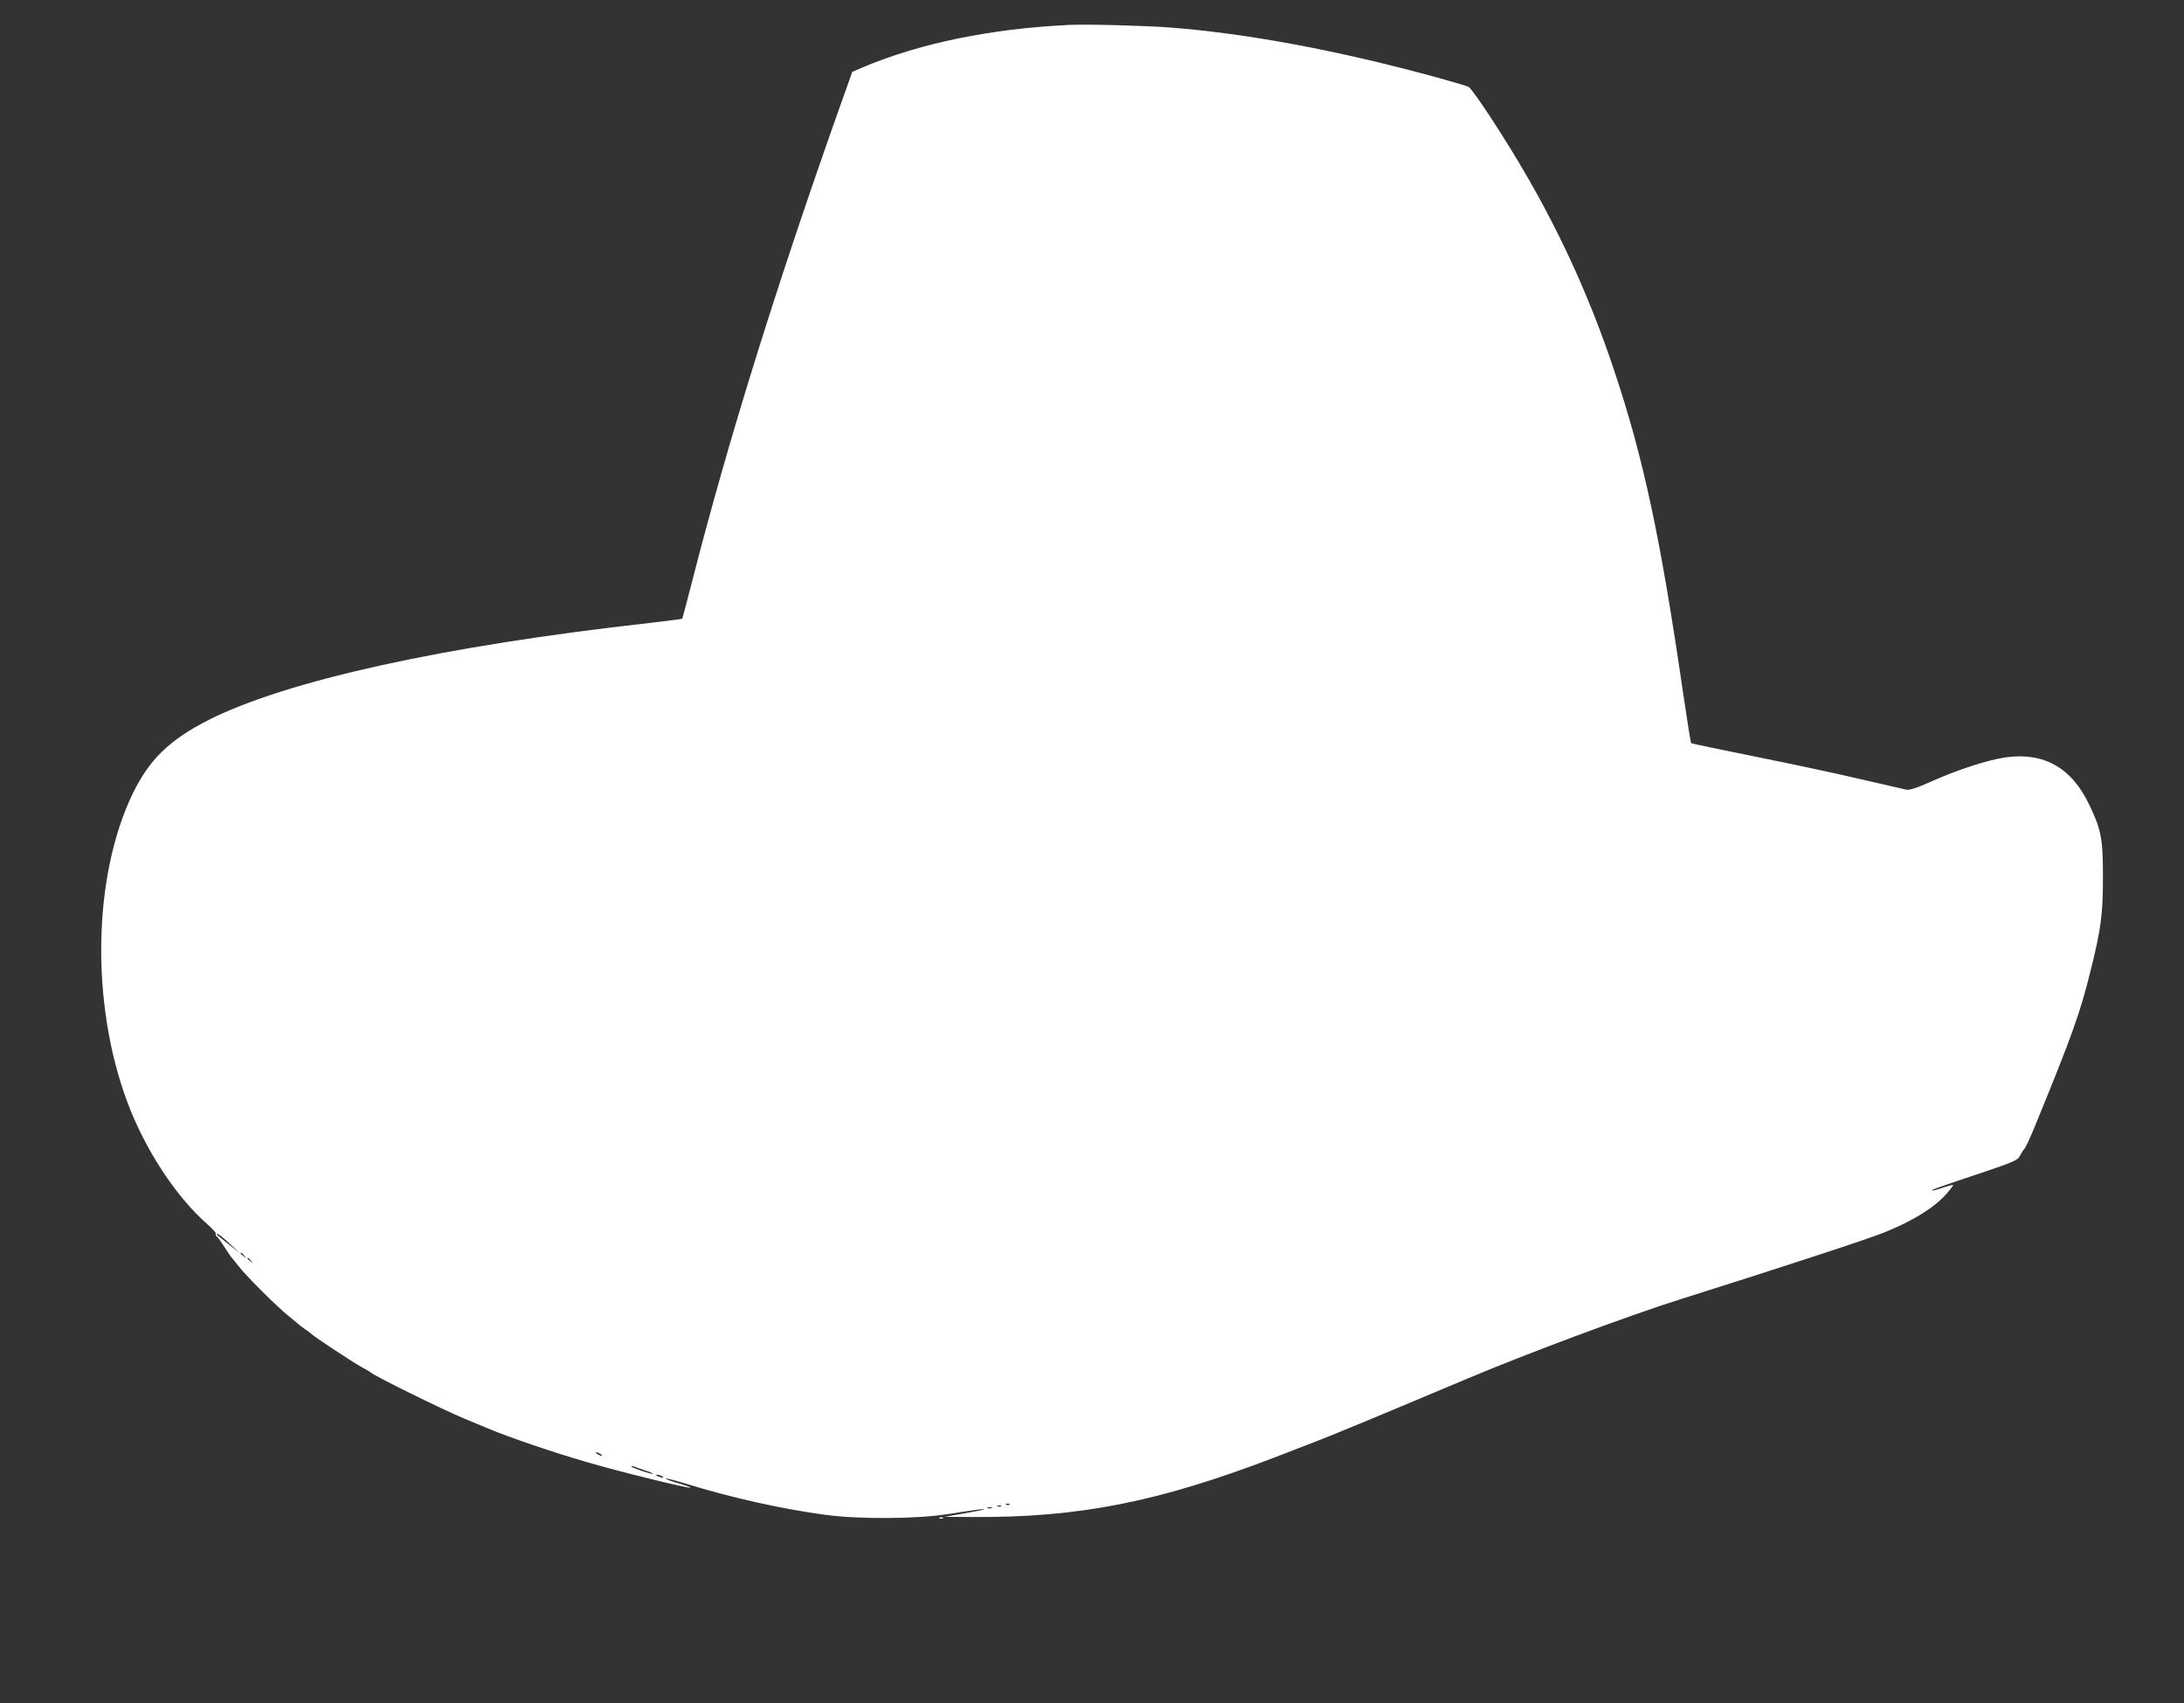 <?xml version="1.0" standalone="no"?>
<!DOCTYPE svg PUBLIC "-//W3C//DTD SVG 20010904//EN"
 "http://www.w3.org/TR/2001/REC-SVG-20010904/DTD/svg10.dtd">
<svg version="1.0" xmlns="http://www.w3.org/2000/svg"
 width="1280pt" height="998pt" viewBox="0 0 1280 998"
 preserveAspectRatio="xMidYMid meet">
<rect x="0" y="0" width="1280" height="998" fill="#333333" stroke="none"/>
<g transform="translate(0,998) scale(0.1,-0.1)"
fill="#ffffff" stroke="none">
<path d="M6265 9834 c-456 -22 -867 -106 -1200 -245 l-70 -30 -79 -222 c-369
-1041 -650 -1945 -855 -2746 -33 -128 -61 -235 -63 -237 -2 -1 -87 -12 -188
-24 -1211 -135 -2130 -338 -2588 -569 -228 -116 -347 -231 -444 -431 -234
-484 -247 -1231 -32 -1807 104 -279 285 -555 469 -716 30 -27 53 -52 50 -57
-3 -5 -1 -11 5 -15 6 -3 27 -32 46 -63 20 -31 39 -59 43 -62 3 -3 19 -23 36
-45 38 -52 225 -239 295 -295 30 -25 57 -47 60 -50 3 -3 21 -17 40 -30 19 -13
37 -27 40 -30 10 -12 247 -168 290 -191 25 -13 47 -26 50 -29 18 -20 427 -221
555 -274 50 -21 110 -46 135 -56 121 -51 372 -137 565 -193 191 -57 614 -161
622 -154 2 2 -31 14 -73 26 -42 12 -74 24 -71 27 3 3 56 -11 118 -30 262 -81
560 -148 814 -182 198 -27 537 -25 720 4 175 27 223 34 210 27 -5 -3 -59 -13
-120 -24 l-110 -19 165 -1 c623 -4 1086 87 1770 349 183 70 321 124 395 155
44 18 118 49 165 68 74 31 238 99 568 238 348 147 957 374 1257 468 572 180
1106 355 1190 390 170 69 292 145 364 227 23 26 40 49 38 51 -2 1 -30 -6 -62
-17 -32 -11 -60 -18 -62 -16 -5 4 33 18 312 111 167 57 191 67 203 92 8 15 20
35 28 43 7 8 36 71 64 140 216 527 263 659 324 908 60 241 71 327 71 542 0
226 -10 279 -81 426 -103 216 -266 308 -491 276 -106 -16 -277 -71 -436 -142
-82 -37 -126 -51 -145 -47 -15 3 -133 30 -262 60 -129 31 -406 90 -615 132
-209 42 -382 78 -384 81 -2 2 -24 138 -48 302 -131 900 -231 1369 -403 1882
-131 394 -297 765 -501 1120 -121 213 -326 527 -352 541 -6 4 -88 28 -181 54
-580 159 -1116 259 -1571 294 -148 11 -486 20 -590 15z m-4920 -7140 l60 -56
-67 53 c-38 29 -68 54 -68 56 0 11 23 -5 75 -53z m86 -71 c13 -16 12 -17 -3
-4 -10 7 -18 15 -18 17 0 8 8 3 21 -13z m40 -30 c13 -16 12 -17 -3 -4 -17 13
-22 21 -14 21 2 0 10 -8 17 -17z m2049 -1133 c8 -5 11 -10 5 -10 -5 0 -17 5
-25 10 -8 5 -10 10 -5 10 6 0 17 -5 25 -10z m258 -95 c29 -9 52 -19 49 -21 -5
-5 -127 36 -127 43 0 3 6 3 13 1 6 -3 36 -13 65 -23z m102 -35 c18 -12 2 -12
-25 0 -13 6 -15 9 -5 9 8 0 22 -4 30 -9z m2037 -166 c-3 -3 -12 -4 -19 -1 -8
3 -5 6 6 6 11 1 17 -2 13 -5z m-50 -10 c-3 -3 -12 -4 -19 -1 -8 3 -5 6 6 6 11
1 17 -2 13 -5z m-54 -11 c-7 -2 -19 -2 -25 0 -7 3 -2 5 12 5 14 0 19 -2 13 -5z"/>
<path d="M5508 1083 c7 -3 16 -2 19 1 4 3 -2 6 -13 5 -11 0 -14 -3 -6 -6z"/>
</g>
</svg>
